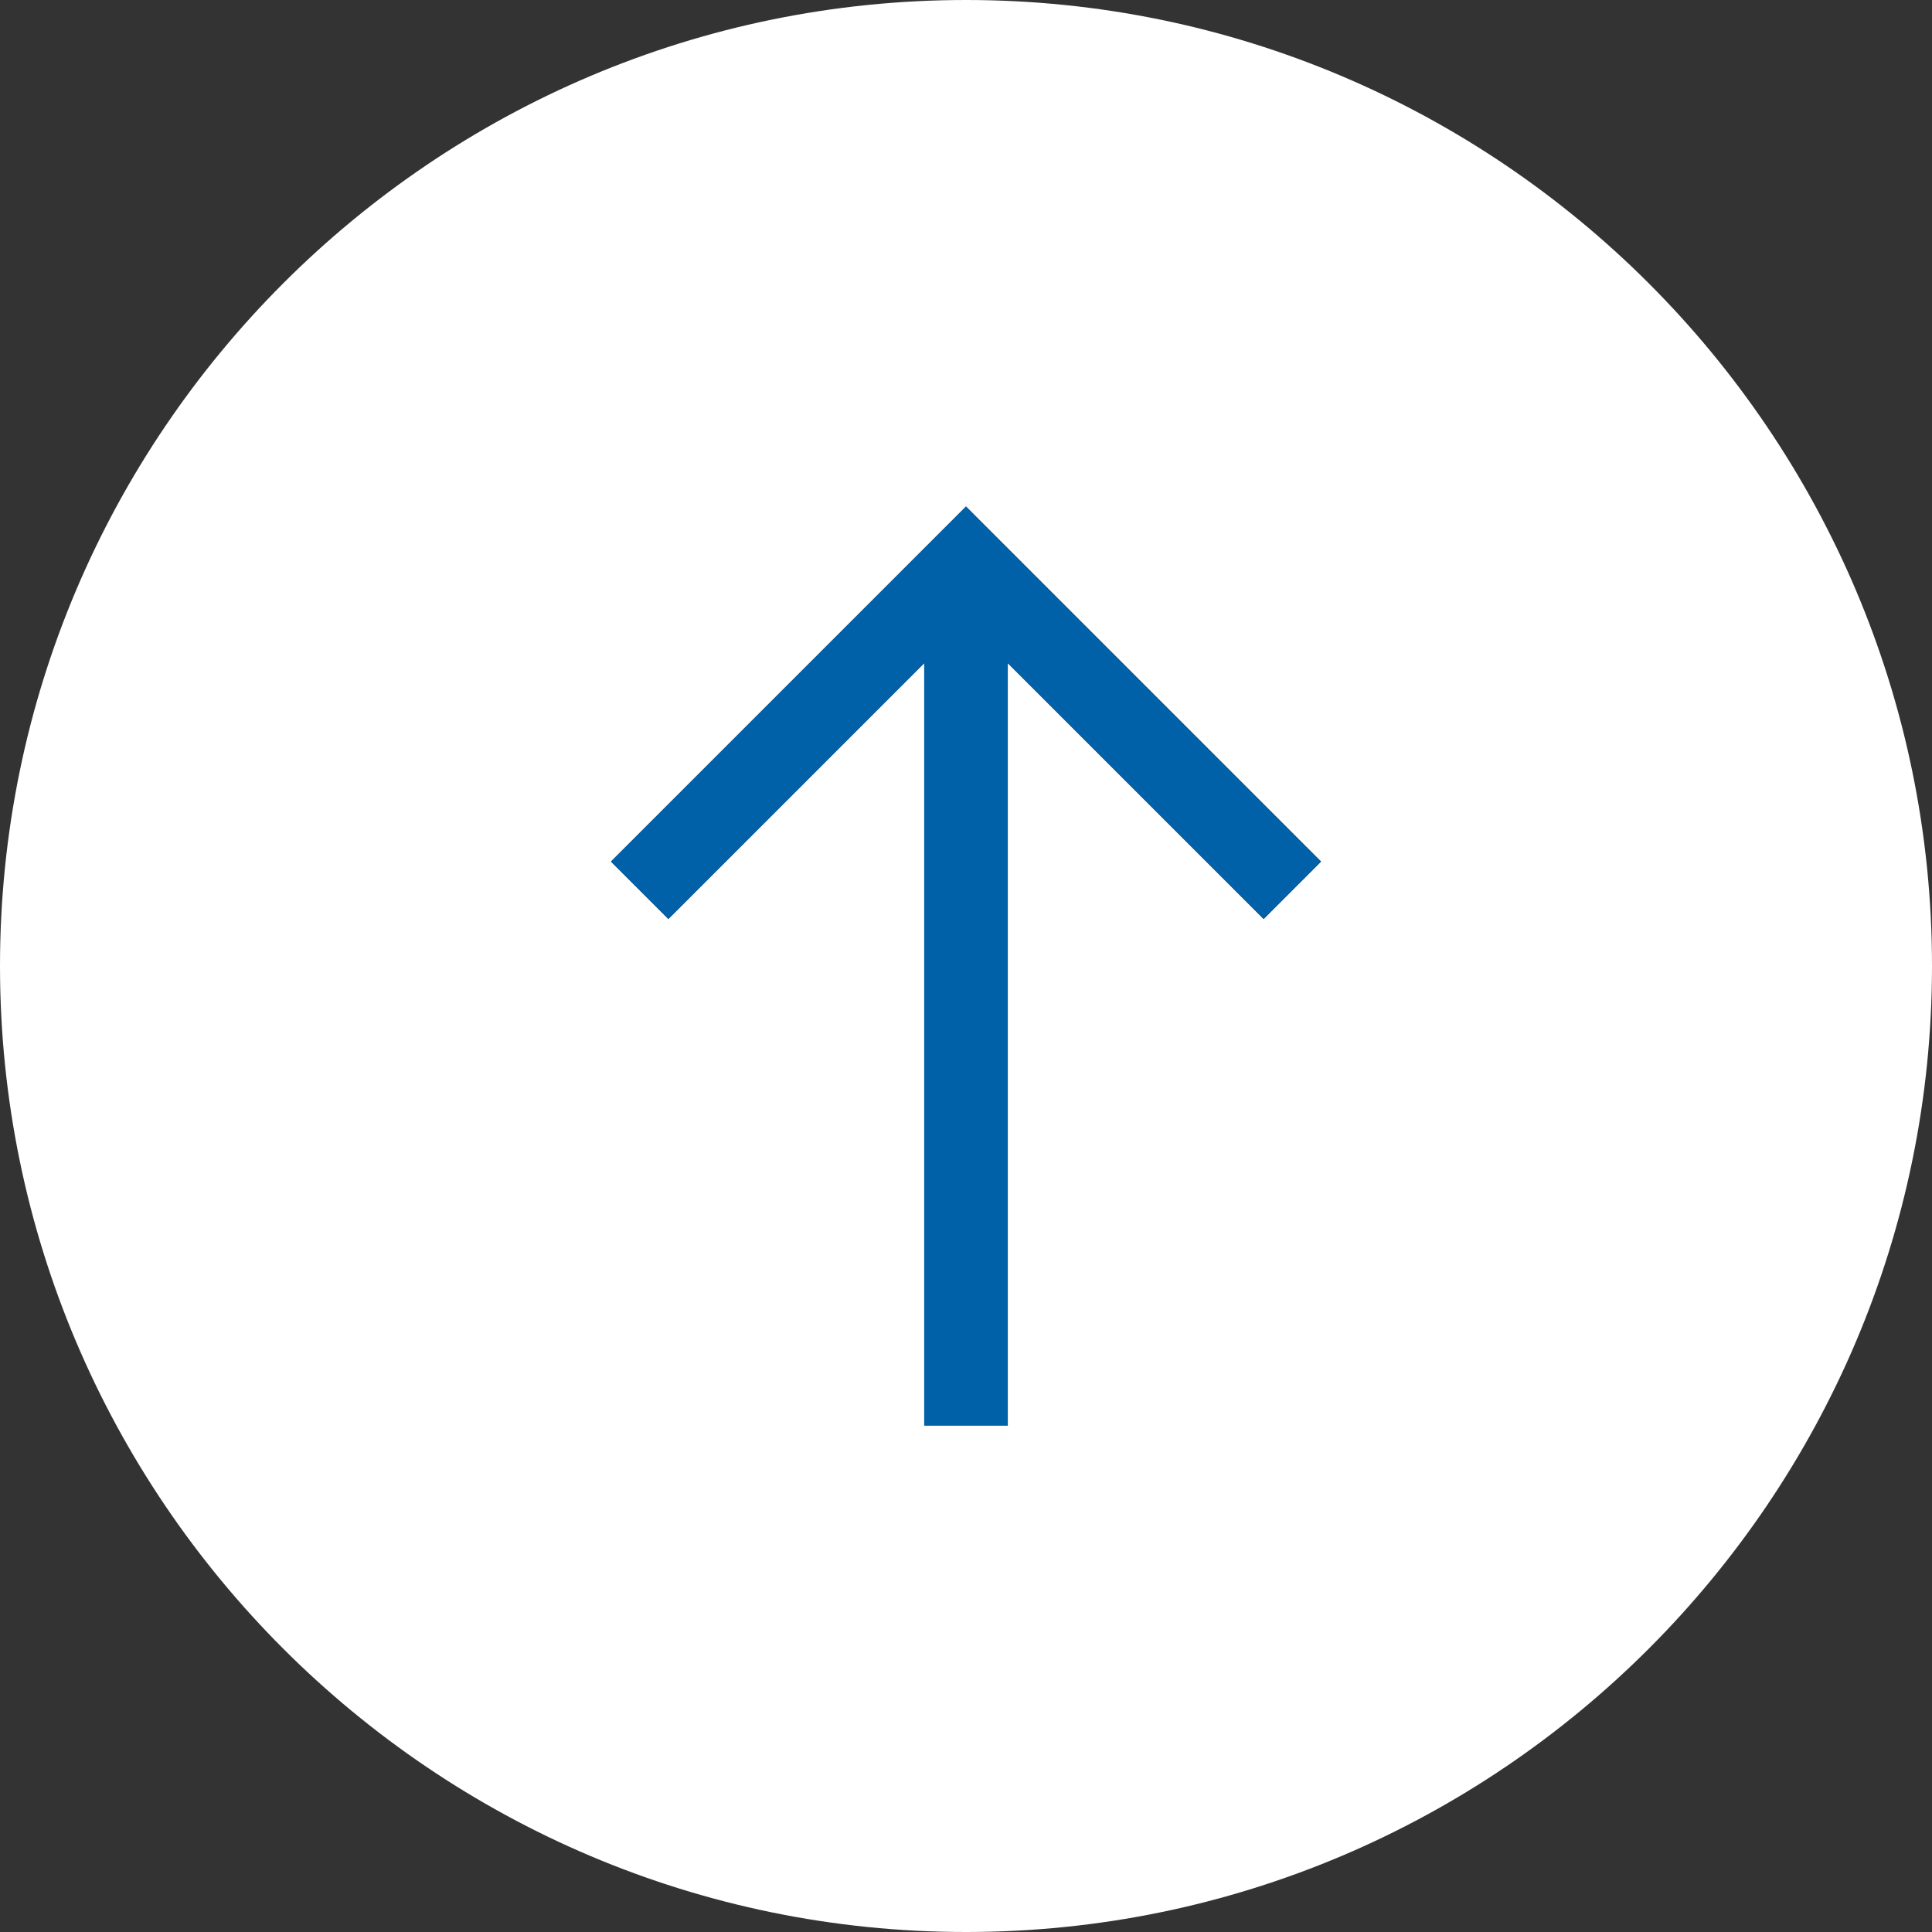 <?xml version="1.0" encoding="UTF-8"?>
<svg xmlns="http://www.w3.org/2000/svg" width="13.1mm" height="13.1mm" xmlns:sketch="http://www.bohemiancoding.com/sketch/ns" version="1.1" viewBox="0 0 37 37">
  <rect x="0" y="0" width="37" height="37" fill="#333333" stroke="none"/>
  <defs>
    <style>
      .cls-1 {
        fill: #fff;
      }

      .cls-2 {
        fill: #0060a8;
      }
    </style>
  </defs>
  <!-- Generator: Adobe Illustrator 28.7.1, SVG Export Plug-In . SVG Version: 1.2.0 Build 142)  -->
  <g>
    <g id="Livello_1">
      <g id="miu">
        <g id="Artboard-1">
          <path id="circle-arrow_up-upload-glyph" class="cls-1" d="M17.7,12.7l-4.9,4.9-1.1-1.1,6.8-6.8,6.8,6.8-1.1,1.1-4.9-4.9v14.6h-1.6v-14.6h0ZM0,18.5c0,10.2,8.3,18.5,18.5,18.5s18.5-8.3,18.5-18.5S28.7,0,18.5,0,0,8.3,0,18.5Z"/>
        </g>
      </g>
      <g id="Artboard-1-2" data-name="Artboard-1">
        <path id="circle-arrow_up-upload-glyph-2" data-name="circle-arrow_up-upload-glyph" class="cls-2" d="M17.7,12.7l-4.9,4.9-1.1-1.1,6.8-6.8,6.8,6.8-1.1,1.1-4.9-4.9v14.6h-1.6v-14.6h0Z"/>
      </g>
    </g>
  </g>
</svg>